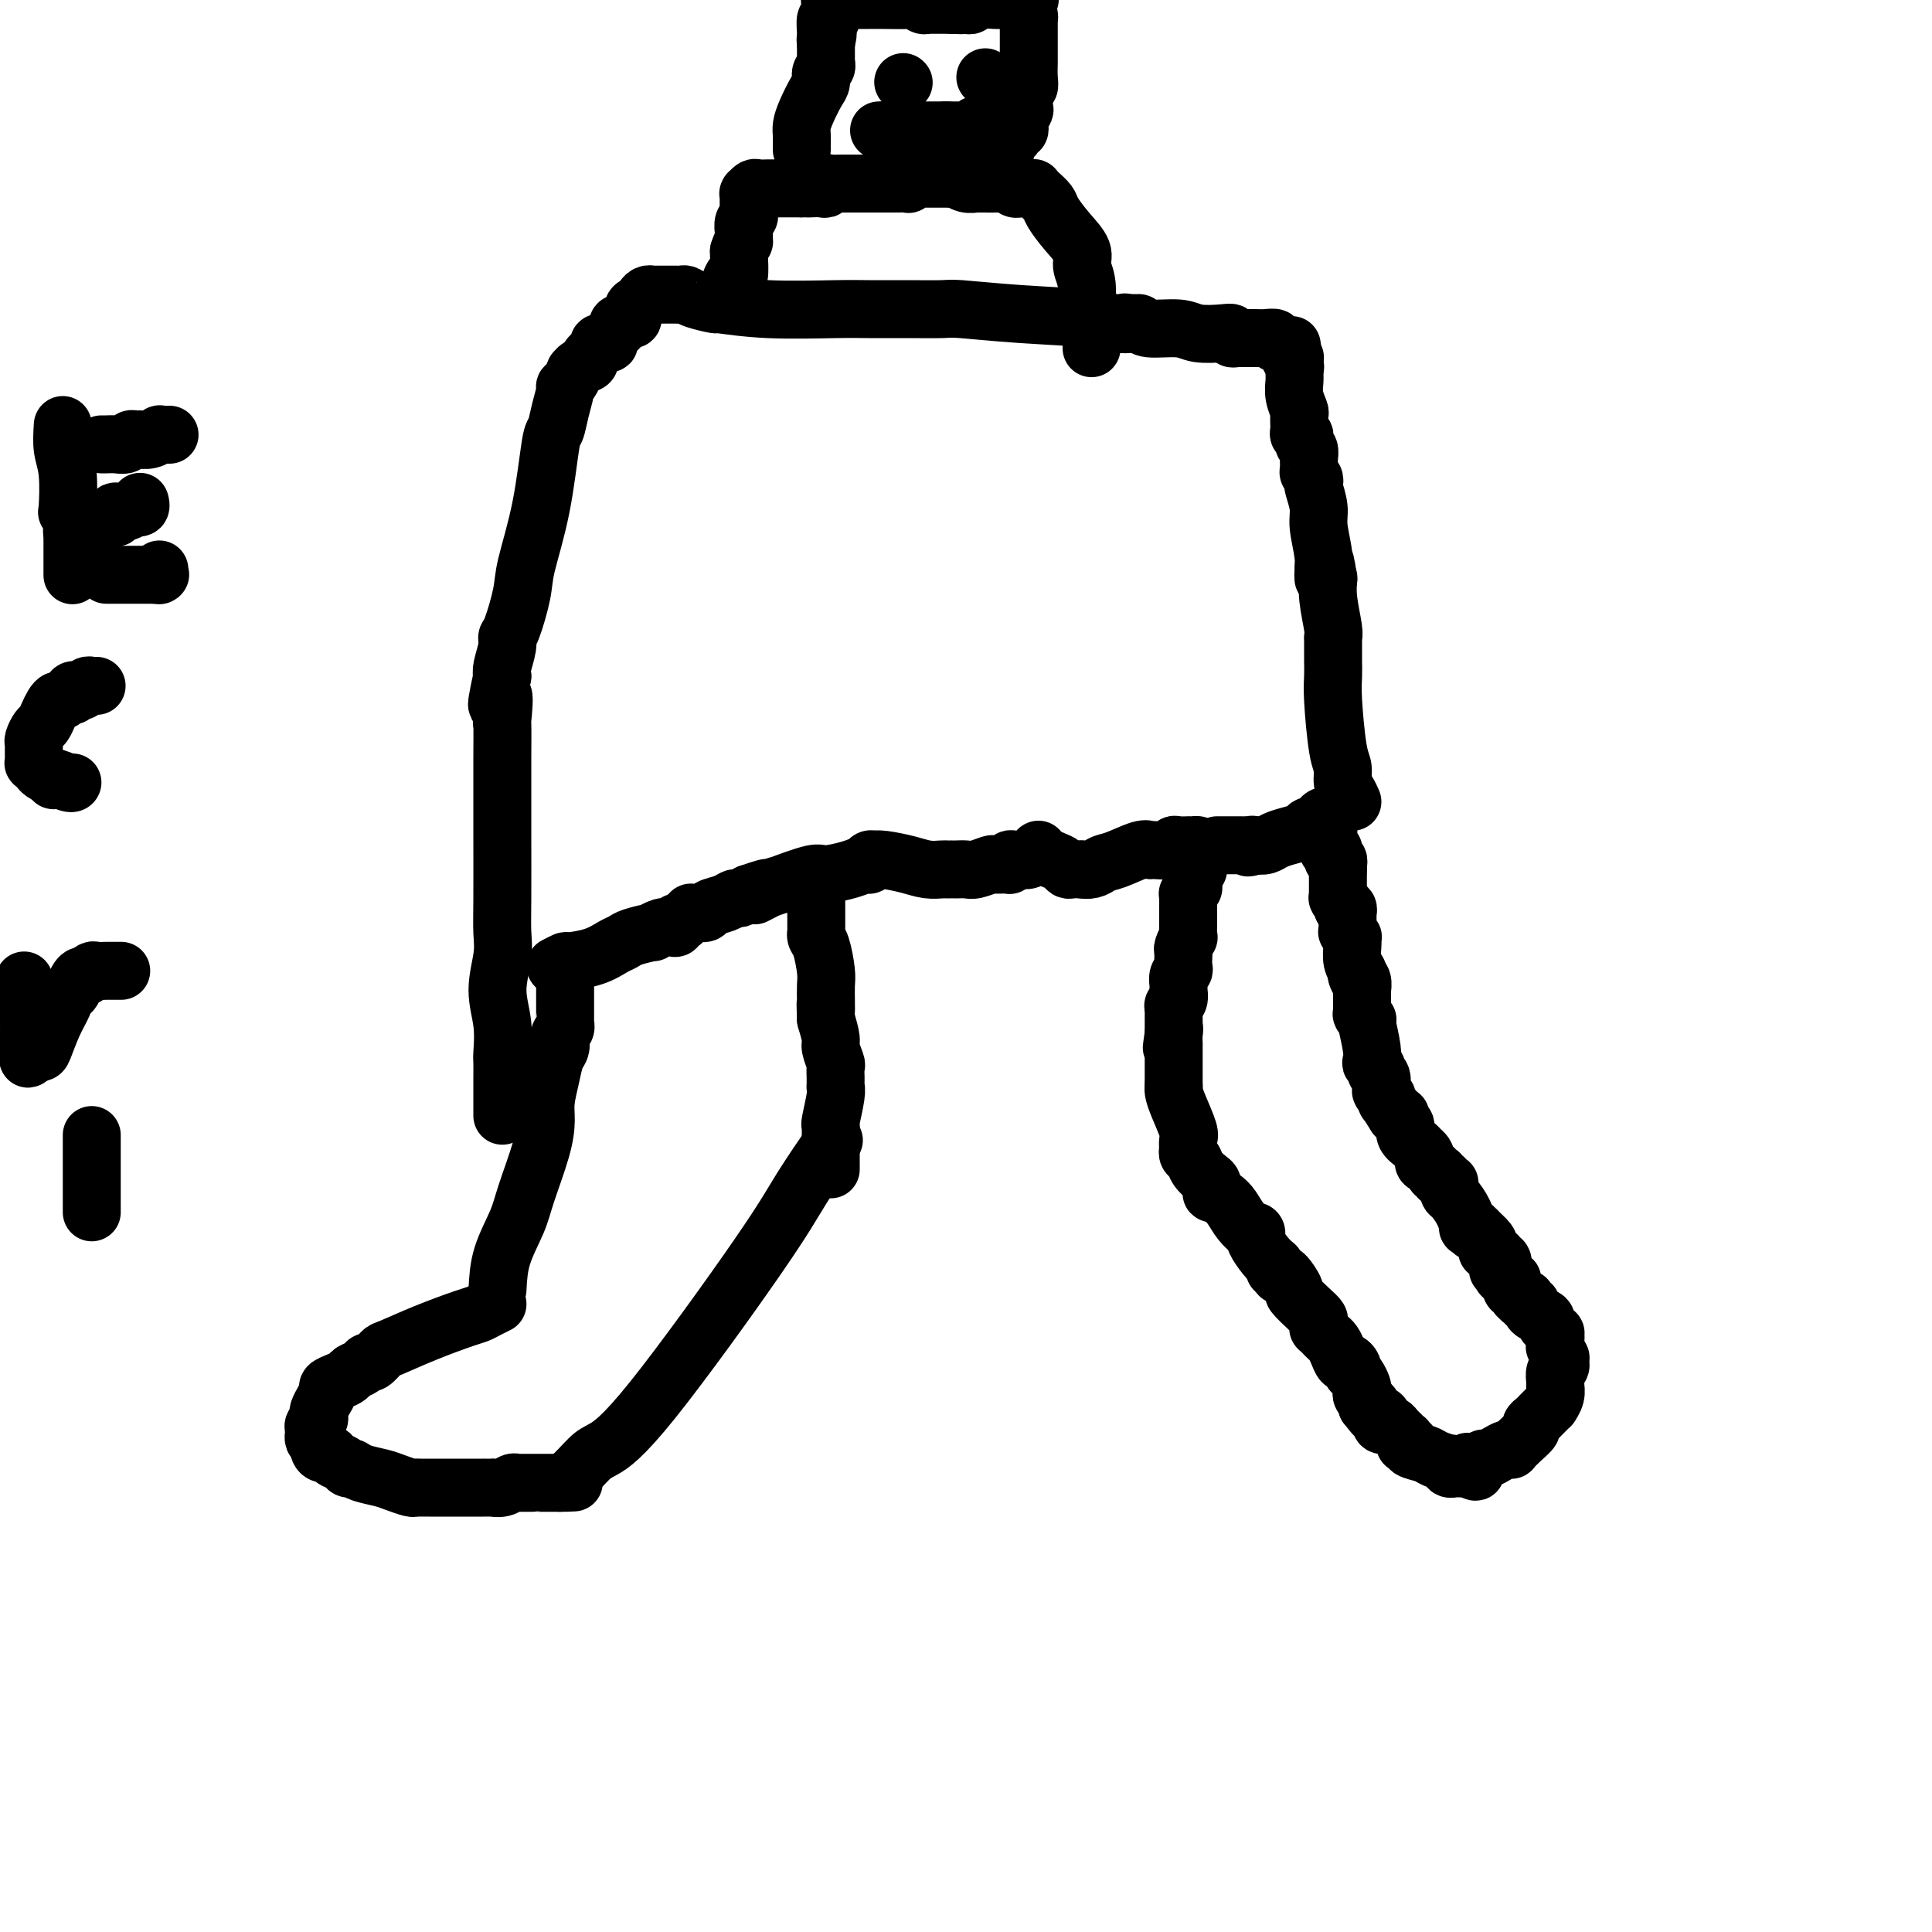<svg viewBox='0 0 400 400' version='1.1' xmlns='http://www.w3.org/2000/svg' xmlns:xlink='http://www.w3.org/1999/xlink'><g fill='none' stroke='#000000' stroke-width='12' stroke-linecap='round' stroke-linejoin='round'><path d='M103,270c-0.659,0.322 -1.318,0.643 -2,1c-0.682,0.357 -1.386,0.749 -2,1c-0.614,0.251 -1.138,0.362 -3,1c-1.862,0.638 -5.063,1.802 -8,3c-2.937,1.198 -5.612,2.429 -7,3c-1.388,0.571 -1.489,0.482 -2,1c-0.511,0.518 -1.432,1.644 -2,2c-0.568,0.356 -0.785,-0.059 -1,0c-0.215,0.059 -0.430,0.593 -1,1c-0.570,0.407 -1.497,0.686 -2,1c-0.503,0.314 -0.582,0.664 -1,1c-0.418,0.336 -1.173,0.657 -2,1c-0.827,0.343 -1.724,0.708 -2,1c-0.276,0.292 0.071,0.512 0,1c-0.071,0.488 -0.559,1.244 -1,2c-0.441,0.756 -0.836,1.512 -1,2c-0.164,0.488 -0.096,0.709 0,1c0.096,0.291 0.222,0.652 0,1c-0.222,0.348 -0.792,0.685 -1,1c-0.208,0.315 -0.053,0.609 0,1c0.053,0.391 0.004,0.878 0,1c-0.004,0.122 0.037,-0.121 0,0c-0.037,0.121 -0.154,0.606 0,1c0.154,0.394 0.577,0.697 1,1'/><path d='M66,299c-0.197,2.415 1.310,1.954 2,2c0.690,0.046 0.563,0.601 1,1c0.437,0.399 1.436,0.642 2,1c0.564,0.358 0.691,0.831 1,1c0.309,0.169 0.799,0.034 1,0c0.201,-0.034 0.111,0.032 0,0c-0.111,-0.032 -0.244,-0.162 0,0c0.244,0.162 0.863,0.618 2,1c1.137,0.382 2.791,0.691 4,1c1.209,0.309 1.973,0.619 3,1c1.027,0.381 2.316,0.834 3,1c0.684,0.166 0.763,0.044 1,0c0.237,-0.044 0.634,-0.012 1,0c0.366,0.012 0.702,0.003 1,0c0.298,-0.003 0.557,-0.001 1,0c0.443,0.001 1.069,0.000 2,0c0.931,-0.000 2.167,-0.000 4,0c1.833,0.000 4.262,0.001 5,0c0.738,-0.001 -0.216,-0.004 0,0c0.216,0.004 1.602,0.015 2,0c0.398,-0.015 -0.193,-0.057 0,0c0.193,0.057 1.170,0.211 2,0c0.830,-0.211 1.514,-0.789 2,-1c0.486,-0.211 0.773,-0.057 1,0c0.227,0.057 0.393,0.015 1,0c0.607,-0.015 1.653,-0.004 2,0c0.347,0.004 -0.007,0.001 0,0c0.007,-0.001 0.373,-0.000 1,0c0.627,0.000 1.515,0.000 2,0c0.485,-0.000 0.567,-0.000 1,0c0.433,0.000 1.216,0.000 2,0'/><path d='M116,307c5.019,-0.154 2.066,-0.038 1,0c-1.066,0.038 -0.246,-0.003 1,-1c1.246,-0.997 2.917,-2.950 4,-4c1.083,-1.050 1.577,-1.197 3,-2c1.423,-0.803 3.776,-2.262 10,-10c6.224,-7.738 16.318,-21.754 22,-30c5.682,-8.246 6.953,-10.720 9,-14c2.047,-3.280 4.871,-7.366 6,-9c1.129,-1.634 0.565,-0.817 0,0'/><path d='M172,242c0.000,0.088 0.000,0.175 0,0c-0.000,-0.175 -0.000,-0.614 0,-1c0.000,-0.386 0.000,-0.720 0,-1c-0.000,-0.280 -0.000,-0.505 0,-1c0.000,-0.495 0.000,-1.261 0,-2c-0.000,-0.739 -0.001,-1.451 0,-2c0.001,-0.549 0.004,-0.934 0,-1c-0.004,-0.066 -0.015,0.189 0,0c0.015,-0.189 0.057,-0.820 0,-1c-0.057,-0.180 -0.211,0.091 0,-1c0.211,-1.091 0.789,-3.545 1,-5c0.211,-1.455 0.057,-1.911 0,-2c-0.057,-0.089 -0.015,0.188 0,0c0.015,-0.188 0.004,-0.842 0,-1c-0.004,-0.158 0.000,0.181 0,0c-0.000,-0.181 -0.004,-0.882 0,-1c0.004,-0.118 0.016,0.346 0,0c-0.016,-0.346 -0.060,-1.501 0,-2c0.060,-0.499 0.222,-0.340 0,-1c-0.222,-0.660 -0.829,-2.139 -1,-3c-0.171,-0.861 0.094,-1.103 0,-2c-0.094,-0.897 -0.547,-2.448 -1,-4'/><path d='M171,211c-0.154,-5.193 -0.041,-2.677 0,-2c0.041,0.677 0.008,-0.487 0,-1c-0.008,-0.513 0.008,-0.375 0,-1c-0.008,-0.625 -0.041,-2.014 0,-3c0.041,-0.986 0.154,-1.570 0,-3c-0.154,-1.430 -0.577,-3.708 -1,-5c-0.423,-1.292 -0.845,-1.599 -1,-2c-0.155,-0.401 -0.041,-0.898 0,-1c0.041,-0.102 0.011,0.190 0,0c-0.011,-0.190 -0.003,-0.863 0,-1c0.003,-0.137 0.001,0.262 0,0c-0.001,-0.262 -0.000,-1.184 0,-2c0.000,-0.816 0.000,-1.525 0,-2c-0.000,-0.475 -0.000,-0.716 0,-1c0.000,-0.284 0.000,-0.612 0,-1c-0.000,-0.388 -0.000,-0.835 0,-1c0.000,-0.165 0.000,-0.048 0,0c-0.000,0.048 -0.000,0.028 0,0c0.000,-0.028 0.000,-0.063 0,0c-0.000,0.063 -0.000,0.224 0,0c0.000,-0.224 0.000,-0.834 0,-1c-0.000,-0.166 -0.000,0.113 0,0c0.000,-0.113 0.000,-0.619 0,-1c-0.000,-0.381 -0.000,-0.638 0,-1c0.000,-0.362 0.000,-0.828 0,-1c-0.000,-0.172 -0.000,-0.049 0,0c0.000,0.049 0.000,0.025 0,0'/><path d='M103,267c0.122,-2.286 0.243,-4.572 1,-7c0.757,-2.428 2.149,-4.998 3,-7c0.851,-2.002 1.159,-3.438 2,-6c0.841,-2.562 2.214,-6.251 3,-9c0.786,-2.749 0.985,-4.556 1,-6c0.015,-1.444 -0.153,-2.523 0,-4c0.153,-1.477 0.629,-3.351 1,-5c0.371,-1.649 0.639,-3.071 1,-4c0.361,-0.929 0.815,-1.363 1,-2c0.185,-0.637 0.102,-1.477 0,-2c-0.102,-0.523 -0.224,-0.731 0,-1c0.224,-0.269 0.792,-0.601 1,-1c0.208,-0.399 0.056,-0.866 0,-1c-0.056,-0.134 -0.015,0.066 0,0c0.015,-0.066 0.004,-0.399 0,-1c-0.004,-0.601 -0.001,-1.472 0,-2c0.001,-0.528 0.000,-0.715 0,-1c-0.000,-0.285 -0.000,-0.667 0,-1c0.000,-0.333 0.000,-0.615 0,-1c-0.000,-0.385 -0.000,-0.873 0,-1c0.000,-0.127 0.000,0.107 0,0c-0.000,-0.107 -0.000,-0.553 0,-1'/><path d='M115,200c0.855,-0.438 1.710,-0.877 2,-1c0.290,-0.123 0.014,0.069 1,0c0.986,-0.069 3.232,-0.401 5,-1c1.768,-0.599 3.057,-1.466 4,-2c0.943,-0.534 1.541,-0.735 2,-1c0.459,-0.265 0.781,-0.593 2,-1c1.219,-0.407 3.336,-0.893 4,-1c0.664,-0.107 -0.124,0.163 0,0c0.124,-0.163 1.161,-0.761 2,-1c0.839,-0.239 1.481,-0.119 2,0c0.519,0.119 0.913,0.238 1,0c0.087,-0.238 -0.135,-0.834 0,-1c0.135,-0.166 0.626,0.099 1,0c0.374,-0.099 0.629,-0.562 1,-1c0.371,-0.438 0.857,-0.853 1,-1c0.143,-0.147 -0.057,-0.028 0,0c0.057,0.028 0.372,-0.035 1,0c0.628,0.035 1.568,0.168 2,0c0.432,-0.168 0.356,-0.636 1,-1c0.644,-0.364 2.008,-0.623 3,-1c0.992,-0.377 1.613,-0.871 2,-1c0.387,-0.129 0.539,0.106 1,0c0.461,-0.106 1.230,-0.553 2,-1'/><path d='M155,185c6.659,-2.332 3.306,-0.661 2,0c-1.306,0.661 -0.564,0.313 0,0c0.564,-0.313 0.949,-0.591 2,-1c1.051,-0.409 2.767,-0.949 3,-1c0.233,-0.051 -1.017,0.389 0,0c1.017,-0.389 4.301,-1.606 6,-2c1.699,-0.394 1.813,0.034 3,0c1.187,-0.034 3.446,-0.531 5,-1c1.554,-0.469 2.401,-0.910 3,-1c0.599,-0.090 0.948,0.171 1,0c0.052,-0.171 -0.195,-0.775 0,-1c0.195,-0.225 0.831,-0.071 1,0c0.169,0.071 -0.130,0.057 0,0c0.130,-0.057 0.689,-0.159 2,0c1.311,0.159 3.374,0.578 5,1c1.626,0.422 2.813,0.845 4,1c1.187,0.155 2.373,0.042 3,0c0.627,-0.042 0.696,-0.011 1,0c0.304,0.011 0.843,0.004 1,0c0.157,-0.004 -0.066,-0.005 0,0c0.066,0.005 0.422,0.015 1,0c0.578,-0.015 1.377,-0.057 2,0c0.623,0.057 1.071,0.211 2,0c0.929,-0.211 2.340,-0.789 3,-1c0.660,-0.211 0.569,-0.056 1,0c0.431,0.056 1.383,0.011 2,0c0.617,-0.011 0.900,0.011 1,0c0.100,-0.011 0.016,-0.054 0,0c-0.016,0.054 0.034,0.207 0,0c-0.034,-0.207 -0.153,-0.773 0,-1c0.153,-0.227 0.576,-0.113 1,0'/><path d='M210,178c4.431,0.004 2.009,0.015 1,0c-1.009,-0.015 -0.606,-0.057 0,0c0.606,0.057 1.416,0.211 2,0c0.584,-0.211 0.941,-0.788 1,-1c0.059,-0.212 -0.180,-0.061 0,0c0.180,0.061 0.781,0.031 1,0c0.219,-0.031 0.058,-0.062 0,0c-0.058,0.062 -0.013,0.216 0,0c0.013,-0.216 -0.005,-0.801 0,-1c0.005,-0.199 0.032,-0.012 0,0c-0.032,0.012 -0.125,-0.151 0,0c0.125,0.151 0.466,0.615 1,1c0.534,0.385 1.259,0.692 2,1c0.741,0.308 1.498,0.619 2,1c0.502,0.381 0.751,0.833 1,1c0.249,0.167 0.500,0.048 1,0c0.500,-0.048 1.250,-0.024 2,0'/><path d='M224,180c2.189,0.420 3.162,-0.529 4,-1c0.838,-0.471 1.541,-0.465 3,-1c1.459,-0.535 3.672,-1.611 5,-2c1.328,-0.389 1.769,-0.090 2,0c0.231,0.090 0.251,-0.028 1,0c0.749,0.028 2.225,0.204 3,0c0.775,-0.204 0.849,-0.787 1,-1c0.151,-0.213 0.381,-0.057 1,0c0.619,0.057 1.629,0.015 2,0c0.371,-0.015 0.103,-0.004 0,0c-0.103,0.004 -0.042,0.001 0,0c0.042,-0.001 0.064,-0.000 0,0c-0.064,0.000 -0.214,0.000 0,0c0.214,-0.000 0.793,-0.001 1,0c0.207,0.001 0.041,0.002 0,0c-0.041,-0.002 0.041,-0.009 0,0c-0.041,0.009 -0.207,0.033 0,0c0.207,-0.033 0.786,-0.124 1,0c0.214,0.124 0.061,0.464 0,1c-0.061,0.536 -0.031,1.268 0,2'/><path d='M248,178c0.293,0.930 0.026,1.755 0,2c-0.026,0.245 0.190,-0.089 0,0c-0.190,0.089 -0.787,0.602 -1,1c-0.213,0.398 -0.043,0.680 0,1c0.043,0.320 -0.041,0.676 0,1c0.041,0.324 0.207,0.615 0,1c-0.207,0.385 -0.788,0.862 -1,1c-0.212,0.138 -0.057,-0.064 0,0c0.057,0.064 0.015,0.393 0,1c-0.015,0.607 -0.003,1.492 0,2c0.003,0.508 -0.003,0.640 0,1c0.003,0.360 0.015,0.947 0,2c-0.015,1.053 -0.056,2.571 0,3c0.056,0.429 0.211,-0.232 0,0c-0.211,0.232 -0.788,1.358 -1,2c-0.212,0.642 -0.061,0.801 0,1c0.061,0.199 0.030,0.439 0,1c-0.030,0.561 -0.061,1.445 0,2c0.061,0.555 0.214,0.782 0,1c-0.214,0.218 -0.793,0.425 -1,1c-0.207,0.575 -0.041,1.516 0,2c0.041,0.484 -0.041,0.511 0,1c0.041,0.489 0.207,1.440 0,2c-0.207,0.560 -0.788,0.727 -1,1c-0.212,0.273 -0.057,0.650 0,1c0.057,0.350 0.015,0.672 0,1c-0.015,0.328 -0.004,0.663 0,1c0.004,0.337 0.001,0.678 0,1c-0.001,0.322 -0.000,0.625 0,1c0.000,0.375 0.000,0.821 0,1c-0.000,0.179 -0.000,0.089 0,0'/><path d='M243,214c-0.774,5.601 -0.207,1.605 0,0c0.207,-1.605 0.056,-0.819 0,0c-0.056,0.819 -0.015,1.670 0,2c0.015,0.330 0.004,0.140 0,0c-0.004,-0.140 -0.001,-0.230 0,0c0.001,0.230 0.000,0.778 0,1c-0.000,0.222 -0.000,0.116 0,0c0.000,-0.116 0.000,-0.242 0,0c-0.000,0.242 -0.000,0.854 0,1c0.000,0.146 0.000,-0.172 0,0c-0.000,0.172 -0.000,0.835 0,1c0.000,0.165 0.000,-0.167 0,0c-0.000,0.167 -0.000,0.832 0,1c0.000,0.168 0.000,-0.161 0,0c-0.000,0.161 -0.000,0.813 0,1c0.000,0.187 0.000,-0.091 0,0c-0.000,0.091 -0.000,0.550 0,1c0.000,0.450 0.000,0.891 0,1c-0.000,0.109 -0.000,-0.114 0,0c0.000,0.114 0.000,0.567 0,1c-0.000,0.433 -0.000,0.847 0,1c0.000,0.153 0.000,0.044 0,0c-0.000,-0.044 -0.000,-0.022 0,0'/><path d='M243,225c0.001,1.699 0.002,0.448 0,0c-0.002,-0.448 -0.007,-0.092 0,0c0.007,0.092 0.026,-0.079 0,0c-0.026,0.079 -0.098,0.407 0,1c0.098,0.593 0.366,1.452 1,3c0.634,1.548 1.634,3.787 2,5c0.366,1.213 0.097,1.400 0,2c-0.097,0.600 -0.023,1.613 0,2c0.023,0.387 -0.006,0.148 0,0c0.006,-0.148 0.047,-0.205 0,0c-0.047,0.205 -0.180,0.670 0,1c0.180,0.330 0.675,0.523 1,1c0.325,0.477 0.479,1.237 1,2c0.521,0.763 1.408,1.529 2,2c0.592,0.471 0.889,0.647 1,1c0.111,0.353 0.036,0.882 0,1c-0.036,0.118 -0.032,-0.173 0,0c0.032,0.173 0.091,0.812 0,1c-0.091,0.188 -0.332,-0.075 0,0c0.332,0.075 1.237,0.490 2,1c0.763,0.510 1.385,1.116 2,2c0.615,0.884 1.222,2.044 2,3c0.778,0.956 1.725,1.706 2,2c0.275,0.294 -0.122,0.131 0,0c0.122,-0.131 0.763,-0.230 1,0c0.237,0.230 0.069,0.789 0,1c-0.069,0.211 -0.041,0.073 0,0c0.041,-0.073 0.093,-0.081 0,0c-0.093,0.081 -0.333,0.253 0,1c0.333,0.747 1.238,2.071 2,3c0.762,0.929 1.381,1.465 2,2'/><path d='M264,262c2.415,3.259 0.453,1.406 0,1c-0.453,-0.406 0.605,0.634 1,1c0.395,0.366 0.128,0.057 0,0c-0.128,-0.057 -0.116,0.138 0,0c0.116,-0.138 0.336,-0.608 1,0c0.664,0.608 1.771,2.295 2,3c0.229,0.705 -0.422,0.427 0,1c0.422,0.573 1.916,1.995 3,3c1.084,1.005 1.758,1.593 2,2c0.242,0.407 0.054,0.634 0,1c-0.054,0.366 0.027,0.871 0,1c-0.027,0.129 -0.162,-0.118 0,0c0.162,0.118 0.621,0.600 1,1c0.379,0.400 0.679,0.719 1,1c0.321,0.281 0.664,0.523 1,1c0.336,0.477 0.665,1.190 1,2c0.335,0.810 0.678,1.719 1,2c0.322,0.281 0.625,-0.066 1,0c0.375,0.066 0.822,0.546 1,1c0.178,0.454 0.086,0.881 0,1c-0.086,0.119 -0.168,-0.070 0,0c0.168,0.070 0.585,0.401 1,1c0.415,0.599 0.829,1.467 1,2c0.171,0.533 0.098,0.730 0,1c-0.098,0.270 -0.222,0.612 0,1c0.222,0.388 0.792,0.822 1,1c0.208,0.178 0.056,0.100 0,0c-0.056,-0.100 -0.015,-0.223 0,0c0.015,0.223 0.004,0.791 0,1c-0.004,0.209 -0.001,0.060 0,0c0.001,-0.060 0.001,-0.030 0,0'/><path d='M283,291c3.198,4.439 1.693,1.035 1,0c-0.693,-1.035 -0.574,0.297 0,1c0.574,0.703 1.604,0.777 2,1c0.396,0.223 0.159,0.596 0,1c-0.159,0.404 -0.238,0.840 0,1c0.238,0.160 0.795,0.043 1,0c0.205,-0.043 0.058,-0.012 0,0c-0.058,0.012 -0.027,0.006 0,0c0.027,-0.006 0.048,-0.013 0,0c-0.048,0.013 -0.167,0.046 0,0c0.167,-0.046 0.619,-0.171 1,0c0.381,0.171 0.691,0.638 1,1c0.309,0.362 0.619,0.619 1,1c0.381,0.381 0.834,0.887 1,1c0.166,0.113 0.045,-0.166 0,0c-0.045,0.166 -0.013,0.777 0,1c0.013,0.223 0.008,0.059 0,0c-0.008,-0.059 -0.019,-0.013 0,0c0.019,0.013 0.068,-0.008 0,0c-0.068,0.008 -0.252,0.043 0,0c0.252,-0.043 0.940,-0.165 1,0c0.060,0.165 -0.509,0.618 0,1c0.509,0.382 2.097,0.695 3,1c0.903,0.305 1.122,0.604 2,1c0.878,0.396 2.417,0.891 3,1c0.583,0.109 0.211,-0.167 0,0c-0.211,0.167 -0.261,0.777 0,1c0.261,0.223 0.833,0.060 1,0c0.167,-0.060 -0.070,-0.016 0,0c0.070,0.016 0.449,0.005 1,0c0.551,-0.005 1.276,-0.002 2,0'/><path d='M304,304c3.185,1.783 0.646,-0.258 0,-1c-0.646,-0.742 0.600,-0.184 1,0c0.400,0.184 -0.045,-0.006 0,0c0.045,0.006 0.579,0.208 1,0c0.421,-0.208 0.730,-0.827 1,-1c0.270,-0.173 0.502,0.099 1,0c0.498,-0.099 1.263,-0.568 2,-1c0.737,-0.432 1.445,-0.826 2,-1c0.555,-0.174 0.957,-0.126 1,0c0.043,0.126 -0.273,0.332 0,0c0.273,-0.332 1.134,-1.202 2,-2c0.866,-0.798 1.737,-1.523 2,-2c0.263,-0.477 -0.083,-0.706 0,-1c0.083,-0.294 0.596,-0.652 1,-1c0.404,-0.348 0.701,-0.687 1,-1c0.299,-0.313 0.602,-0.599 1,-1c0.398,-0.401 0.891,-0.916 1,-1c0.109,-0.084 -0.167,0.263 0,0c0.167,-0.263 0.776,-1.135 1,-2c0.224,-0.865 0.064,-1.723 0,-2c-0.064,-0.277 -0.031,0.027 0,0c0.031,-0.027 0.061,-0.384 0,-1c-0.061,-0.616 -0.213,-1.490 0,-2c0.213,-0.510 0.790,-0.656 1,-1c0.210,-0.344 0.052,-0.884 0,-1c-0.052,-0.116 0.000,0.194 0,0c-0.000,-0.194 -0.052,-0.892 0,-1c0.052,-0.108 0.210,0.373 0,0c-0.210,-0.373 -0.787,-1.600 -1,-2c-0.213,-0.400 -0.061,0.029 0,0c0.061,-0.029 0.030,-0.514 0,-1'/><path d='M322,278c0.154,-2.255 0.039,-1.392 0,-1c-0.039,0.392 -0.000,0.312 0,0c0.000,-0.312 -0.037,-0.857 0,-1c0.037,-0.143 0.147,0.116 0,0c-0.147,-0.116 -0.551,-0.608 -1,-1c-0.449,-0.392 -0.942,-0.683 -1,-1c-0.058,-0.317 0.321,-0.658 0,-1c-0.321,-0.342 -1.340,-0.684 -2,-1c-0.660,-0.316 -0.962,-0.607 -1,-1c-0.038,-0.393 0.187,-0.890 0,-1c-0.187,-0.110 -0.786,0.166 -1,0c-0.214,-0.166 -0.042,-0.776 0,-1c0.042,-0.224 -0.045,-0.063 0,0c0.045,0.063 0.223,0.027 0,0c-0.223,-0.027 -0.848,-0.045 -1,0c-0.152,0.045 0.170,0.152 0,0c-0.170,-0.152 -0.830,-0.563 -1,-1c-0.170,-0.437 0.151,-0.902 0,-1c-0.151,-0.098 -0.772,0.170 -1,0c-0.228,-0.170 -0.061,-0.776 0,-1c0.061,-0.224 0.016,-0.064 0,0c-0.016,0.064 -0.003,0.031 0,0c0.003,-0.031 -0.003,-0.061 0,0c0.003,0.061 0.015,0.214 0,0c-0.015,-0.214 -0.057,-0.793 0,-1c0.057,-0.207 0.212,-0.041 0,0c-0.212,0.041 -0.792,-0.041 -1,0c-0.208,0.041 -0.046,0.207 0,0c0.046,-0.207 -0.026,-0.786 0,-1c0.026,-0.214 0.150,-0.061 0,0c-0.150,0.061 -0.575,0.031 -1,0'/><path d='M311,264c-1.702,-2.165 -0.456,-0.579 0,0c0.456,0.579 0.122,0.151 0,0c-0.122,-0.151 -0.033,-0.026 0,0c0.033,0.026 0.009,-0.046 0,0c-0.009,0.046 -0.002,0.209 0,0c0.002,-0.209 0.001,-0.792 0,-1c-0.001,-0.208 -0.000,-0.042 0,0c0.000,0.042 0.000,-0.042 0,0c-0.000,0.042 -0.000,0.208 0,0c0.000,-0.208 0.000,-0.792 0,-1c-0.000,-0.208 -0.000,-0.042 0,0c0.000,0.042 0.001,-0.040 0,0c-0.001,0.040 -0.004,0.203 0,0c0.004,-0.203 0.016,-0.772 0,-1c-0.016,-0.228 -0.061,-0.113 0,0c0.061,0.113 0.227,0.226 0,0c-0.227,-0.226 -0.846,-0.792 -1,-1c-0.154,-0.208 0.156,-0.060 0,0c-0.156,0.060 -0.778,0.030 -1,0c-0.222,-0.030 -0.046,-0.061 0,0c0.046,0.061 -0.040,0.213 0,0c0.040,-0.213 0.206,-0.793 0,-1c-0.206,-0.207 -0.785,-0.043 -1,0c-0.215,0.043 -0.065,-0.034 0,0c0.065,0.034 0.046,0.181 0,0c-0.046,-0.181 -0.120,-0.689 0,-1c0.120,-0.311 0.434,-0.423 0,-1c-0.434,-0.577 -1.617,-1.617 -2,-2c-0.383,-0.383 0.033,-0.109 0,0c-0.033,0.109 -0.517,0.055 -1,0'/><path d='M305,255c-0.865,-1.609 -0.028,-1.131 0,-1c0.028,0.131 -0.753,-0.083 -1,0c-0.247,0.083 0.039,0.464 0,0c-0.039,-0.464 -0.403,-1.774 -1,-3c-0.597,-1.226 -1.427,-2.367 -2,-3c-0.573,-0.633 -0.889,-0.757 -1,-1c-0.111,-0.243 -0.015,-0.605 0,-1c0.015,-0.395 -0.049,-0.824 0,-1c0.049,-0.176 0.210,-0.100 0,0c-0.210,0.100 -0.792,0.224 -1,0c-0.208,-0.224 -0.042,-0.796 0,-1c0.042,-0.204 -0.042,-0.041 0,0c0.042,0.041 0.208,-0.042 0,0c-0.208,0.042 -0.792,0.208 -1,0c-0.208,-0.208 -0.040,-0.791 0,-1c0.040,-0.209 -0.049,-0.045 0,0c0.049,0.045 0.237,-0.029 0,0c-0.237,0.029 -0.900,0.163 -1,0c-0.100,-0.163 0.362,-0.622 0,-1c-0.362,-0.378 -1.547,-0.676 -2,-1c-0.453,-0.324 -0.173,-0.675 0,-1c0.173,-0.325 0.241,-0.625 0,-1c-0.241,-0.375 -0.790,-0.824 -1,-1c-0.210,-0.176 -0.080,-0.078 0,0c0.080,0.078 0.108,0.137 0,0c-0.108,-0.137 -0.354,-0.471 -1,-1c-0.646,-0.529 -1.692,-1.252 -2,-2c-0.308,-0.748 0.124,-1.520 0,-2c-0.124,-0.480 -0.803,-0.668 -1,-1c-0.197,-0.332 0.086,-0.809 0,-1c-0.086,-0.191 -0.543,-0.095 -1,0'/><path d='M289,231c-2.718,-4.177 -1.512,-2.621 -1,-2c0.512,0.621 0.330,0.306 0,0c-0.330,-0.306 -0.806,-0.604 -1,-1c-0.194,-0.396 -0.104,-0.890 0,-1c0.104,-0.110 0.224,0.162 0,0c-0.224,-0.162 -0.792,-0.760 -1,-1c-0.208,-0.240 -0.055,-0.123 0,0c0.055,0.123 0.011,0.253 0,0c-0.011,-0.253 0.011,-0.890 0,-1c-0.011,-0.110 -0.054,0.308 0,0c0.054,-0.308 0.207,-1.341 0,-2c-0.207,-0.659 -0.774,-0.945 -1,-1c-0.226,-0.055 -0.112,0.122 0,0c0.112,-0.122 0.223,-0.544 0,-1c-0.223,-0.456 -0.778,-0.945 -1,-1c-0.222,-0.055 -0.111,0.326 0,0c0.111,-0.326 0.222,-1.359 0,-3c-0.222,-1.641 -0.777,-3.890 -1,-5c-0.223,-1.110 -0.112,-1.083 0,-1c0.112,0.083 0.226,0.220 0,0c-0.226,-0.220 -0.793,-0.797 -1,-1c-0.207,-0.203 -0.055,-0.033 0,0c0.055,0.033 0.015,-0.070 0,0c-0.015,0.070 -0.003,0.314 0,0c0.003,-0.314 -0.003,-1.184 0,-2c0.003,-0.816 0.015,-1.578 0,-2c-0.015,-0.422 -0.056,-0.505 0,-1c0.056,-0.495 0.211,-1.401 0,-2c-0.211,-0.599 -0.788,-0.892 -1,-1c-0.212,-0.108 -0.061,-0.031 0,0c0.061,0.031 0.030,0.015 0,0'/><path d='M281,202c-1.238,-4.486 -0.332,-1.201 0,0c0.332,1.201 0.089,0.318 0,0c-0.089,-0.318 -0.024,-0.071 0,0c0.024,0.071 0.007,-0.032 0,0c-0.007,0.032 -0.006,0.200 0,0c0.006,-0.200 0.016,-0.768 0,-1c-0.016,-0.232 -0.057,-0.128 0,0c0.057,0.128 0.211,0.279 0,0c-0.211,-0.279 -0.788,-0.988 -1,-2c-0.212,-1.012 -0.061,-2.328 0,-3c0.061,-0.672 0.030,-0.702 0,-1c-0.030,-0.298 -0.061,-0.865 0,-1c0.061,-0.135 0.212,0.161 0,0c-0.212,-0.161 -0.789,-0.778 -1,-1c-0.211,-0.222 -0.057,-0.048 0,0c0.057,0.048 0.015,-0.028 0,0c-0.015,0.028 -0.004,0.161 0,0c0.004,-0.161 0.001,-0.618 0,-1c-0.001,-0.382 -0.000,-0.691 0,-1c0.000,-0.309 0.000,-0.619 0,-1c-0.000,-0.381 -0.000,-0.834 0,-1c0.000,-0.166 -0.000,-0.044 0,0c0.000,0.044 0.000,0.012 0,0c-0.000,-0.012 -0.000,-0.002 0,0c0.000,0.002 0.001,-0.003 0,0c-0.001,0.003 -0.004,0.015 0,0c0.004,-0.015 0.015,-0.056 0,0c-0.015,0.056 -0.056,0.211 0,0c0.056,-0.211 0.207,-0.788 0,-1c-0.207,-0.212 -0.774,-0.061 -1,0c-0.226,0.061 -0.113,0.030 0,0'/><path d='M278,188c-0.460,-2.101 -0.109,-0.353 0,0c0.109,0.353 -0.023,-0.689 0,-1c0.023,-0.311 0.202,0.109 0,0c-0.202,-0.109 -0.786,-0.747 -1,-1c-0.214,-0.253 -0.057,-0.120 0,0c0.057,0.120 0.015,0.228 0,0c-0.015,-0.228 -0.004,-0.793 0,-1c0.004,-0.207 0.001,-0.055 0,0c-0.001,0.055 -0.000,0.015 0,0c0.000,-0.015 0.000,-0.003 0,0c-0.000,0.003 -0.000,-0.003 0,0c0.000,0.003 0.000,0.015 0,0c-0.000,-0.015 -0.000,-0.057 0,0c0.000,0.057 0.000,0.212 0,0c-0.000,-0.212 -0.000,-0.792 0,-1c0.000,-0.208 0.000,-0.044 0,0c-0.000,0.044 -0.000,-0.030 0,0c0.000,0.030 0.000,0.166 0,0c-0.000,-0.166 -0.000,-0.633 0,-1c0.000,-0.367 0.000,-0.633 0,-1c-0.000,-0.367 -0.000,-0.834 0,-1c0.000,-0.166 0.000,-0.030 0,0c-0.000,0.030 -0.000,-0.044 0,0c0.000,0.044 0.000,0.208 0,0c-0.000,-0.208 -0.000,-0.788 0,-1c0.000,-0.212 0.000,-0.057 0,0c-0.000,0.057 -0.000,0.015 0,0c0.000,-0.015 0.000,-0.004 0,0c0.000,0.004 0.000,0.001 0,0c0.000,-0.001 0.000,-0.000 0,0c0.000,0.000 0.000,0.000 0,0'/><path d='M277,180c-0.155,-1.254 -0.041,-0.389 0,0c0.041,0.389 0.011,0.301 0,0c-0.011,-0.301 -0.002,-0.817 0,-1c0.002,-0.183 -0.003,-0.034 0,0c0.003,0.034 0.015,-0.046 0,0c-0.015,0.046 -0.057,0.219 0,0c0.057,-0.219 0.212,-0.829 0,-1c-0.212,-0.171 -0.793,0.098 -1,0c-0.207,-0.098 -0.041,-0.562 0,-1c0.041,-0.438 -0.041,-0.848 0,-1c0.041,-0.152 0.207,-0.044 0,0c-0.207,0.044 -0.788,0.026 -1,0c-0.212,-0.026 -0.057,-0.060 0,0c0.057,0.060 0.015,0.213 0,0c-0.015,-0.213 -0.004,-0.793 0,-1c0.004,-0.207 0.001,-0.041 0,0c-0.001,0.041 -0.000,-0.042 0,0c0.000,0.042 0.000,0.208 0,0c-0.000,-0.208 -0.000,-0.792 0,-1c0.000,-0.208 0.000,-0.042 0,0c-0.000,0.042 -0.000,-0.041 0,0c0.000,0.041 0.000,0.207 0,0c-0.000,-0.207 -0.000,-0.786 0,-1c0.000,-0.214 0.000,-0.061 0,0c-0.000,0.061 -0.000,0.030 0,0c0.000,-0.030 0.000,-0.061 0,0c-0.000,0.061 -0.000,0.212 0,0c0.000,-0.212 0.000,-0.789 0,-1c-0.000,-0.211 -0.000,-0.057 0,0c0.000,0.057 0.000,0.016 0,0c-0.000,-0.016 -0.000,-0.008 0,0'/><path d='M275,172c-0.309,-1.254 -0.083,-0.389 0,0c0.083,0.389 0.022,0.301 0,0c-0.022,-0.301 -0.006,-0.817 0,-1c0.006,-0.183 0.002,-0.035 0,0c-0.002,0.035 -0.000,-0.043 0,0c0.000,0.043 0.000,0.207 0,0c-0.000,-0.207 0.000,-0.787 0,-1c-0.000,-0.213 -0.000,-0.061 0,0c0.000,0.061 0.001,0.031 0,0c-0.001,-0.031 -0.003,-0.062 0,0c0.003,0.062 0.011,0.217 0,0c-0.011,-0.217 -0.041,-0.805 0,-1c0.041,-0.195 0.155,0.004 0,0c-0.155,-0.004 -0.577,-0.211 -1,0c-0.423,0.211 -0.846,0.841 -1,1c-0.154,0.159 -0.039,-0.153 0,0c0.039,0.153 0.003,0.772 0,1c-0.003,0.228 0.026,0.064 0,0c-0.026,-0.064 -0.107,-0.028 0,0c0.107,0.028 0.401,0.049 0,0c-0.401,-0.049 -1.497,-0.167 -2,0c-0.503,0.167 -0.414,0.619 -1,1c-0.586,0.381 -1.848,0.690 -3,1c-1.152,0.310 -2.195,0.622 -3,1c-0.805,0.378 -1.373,0.822 -2,1c-0.627,0.178 -1.314,0.089 -2,0'/><path d='M260,175c-2.564,0.928 -1.474,0.249 -1,0c0.474,-0.249 0.331,-0.067 0,0c-0.331,0.067 -0.849,0.018 -1,0c-0.151,-0.018 0.065,-0.005 0,0c-0.065,0.005 -0.413,0.001 -1,0c-0.587,-0.001 -1.415,-0.000 -2,0c-0.585,0.000 -0.927,0.000 -1,0c-0.073,-0.000 0.124,-0.000 0,0c-0.124,0.000 -0.569,0.000 -1,0c-0.431,-0.000 -0.847,-0.000 -1,0c-0.153,0.000 -0.041,0.000 0,0c0.041,-0.000 0.011,-0.000 0,0c-0.011,0.000 -0.003,0.000 0,0c0.003,-0.000 0.002,-0.000 0,0'/><path d='M280,166c-0.303,-0.697 -0.607,-1.393 -1,-2c-0.393,-0.607 -0.876,-1.124 -1,-2c-0.124,-0.876 0.110,-2.111 0,-3c-0.110,-0.889 -0.565,-1.431 -1,-4c-0.435,-2.569 -0.848,-7.164 -1,-10c-0.152,-2.836 -0.041,-3.912 0,-5c0.041,-1.088 0.011,-2.186 0,-3c-0.011,-0.814 -0.003,-1.342 0,-2c0.003,-0.658 0.001,-1.444 0,-2c-0.001,-0.556 -0.001,-0.880 0,-1c0.001,-0.120 0.001,-0.035 0,0c-0.001,0.035 -0.004,0.019 0,0c0.004,-0.019 0.015,-0.041 0,0c-0.015,0.041 -0.057,0.143 0,0c0.057,-0.143 0.211,-0.533 0,-2c-0.211,-1.467 -0.788,-4.010 -1,-6c-0.212,-1.990 -0.061,-3.426 0,-4c0.061,-0.574 0.030,-0.287 0,0'/><path d='M275,120c-1.001,-7.331 -1.004,-2.660 -1,-1c0.004,1.660 0.016,0.308 0,0c-0.016,-0.308 -0.061,0.429 0,0c0.061,-0.429 0.226,-2.023 0,-4c-0.226,-1.977 -0.844,-4.336 -1,-6c-0.156,-1.664 0.151,-2.631 0,-4c-0.151,-1.369 -0.758,-3.140 -1,-4c-0.242,-0.860 -0.118,-0.811 0,-1c0.118,-0.189 0.229,-0.618 0,-1c-0.229,-0.382 -0.797,-0.718 -1,-1c-0.203,-0.282 -0.040,-0.510 0,-1c0.040,-0.490 -0.042,-1.242 0,-2c0.042,-0.758 0.207,-1.523 0,-2c-0.207,-0.477 -0.787,-0.668 -1,-1c-0.213,-0.332 -0.061,-0.806 0,-1c0.061,-0.194 0.030,-0.107 0,0c-0.030,0.107 -0.061,0.235 0,0c0.061,-0.235 0.212,-0.834 0,-1c-0.212,-0.166 -0.789,0.101 -1,0c-0.211,-0.101 -0.057,-0.570 0,-1c0.057,-0.430 0.016,-0.821 0,-1c-0.016,-0.179 -0.008,-0.148 0,0c0.008,0.148 0.016,0.412 0,0c-0.016,-0.412 -0.057,-1.499 0,-2c0.057,-0.501 0.211,-0.415 0,-1c-0.211,-0.585 -0.789,-1.841 -1,-3c-0.211,-1.159 -0.057,-2.219 0,-3c0.057,-0.781 0.015,-1.281 0,-2c-0.015,-0.719 -0.004,-1.655 0,-2c0.004,-0.345 0.001,-0.099 0,0c-0.001,0.099 -0.001,0.049 0,0'/><path d='M268,75c-1.083,-6.957 -0.290,-1.850 0,0c0.290,1.850 0.079,0.443 0,0c-0.079,-0.443 -0.025,0.079 0,0c0.025,-0.079 0.021,-0.757 0,-1c-0.021,-0.243 -0.058,-0.051 0,0c0.058,0.051 0.212,-0.039 0,0c-0.212,0.039 -0.789,0.208 -1,0c-0.211,-0.208 -0.057,-0.791 0,-1c0.057,-0.209 0.015,-0.042 0,0c-0.015,0.042 -0.003,-0.042 0,0c0.003,0.042 -0.002,0.208 0,0c0.002,-0.208 0.010,-0.792 0,-1c-0.010,-0.208 -0.040,-0.042 0,0c0.040,0.042 0.150,-0.040 0,0c-0.150,0.040 -0.560,0.203 -1,0c-0.440,-0.203 -0.909,-0.772 -1,-1c-0.091,-0.228 0.195,-0.114 0,0c-0.195,0.114 -0.872,0.227 -1,0c-0.128,-0.227 0.292,-0.793 0,-1c-0.292,-0.207 -1.298,-0.054 -2,0c-0.702,0.054 -1.101,0.011 -2,0c-0.899,-0.011 -2.297,0.011 -3,0c-0.703,-0.011 -0.713,-0.054 -1,0c-0.287,0.054 -0.853,0.207 -1,0c-0.147,-0.207 0.126,-0.772 0,-1c-0.126,-0.228 -0.650,-0.117 -2,0c-1.350,0.117 -3.528,0.241 -5,0c-1.472,-0.241 -2.240,-0.848 -4,-1c-1.760,-0.152 -4.512,0.151 -6,0c-1.488,-0.151 -1.711,-0.758 -2,-1c-0.289,-0.242 -0.645,-0.121 -1,0'/><path d='M235,67c-3.941,-0.477 -1.294,-0.170 -1,0c0.294,0.170 -1.766,0.203 -3,0c-1.234,-0.203 -1.642,-0.643 -5,-1c-3.358,-0.357 -9.664,-0.631 -15,-1c-5.336,-0.369 -9.700,-0.831 -12,-1c-2.300,-0.169 -2.536,-0.044 -4,0c-1.464,0.044 -4.156,0.008 -7,0c-2.844,-0.008 -5.841,0.013 -8,0c-2.159,-0.013 -3.482,-0.059 -7,0c-3.518,0.059 -9.233,0.222 -14,0c-4.767,-0.222 -8.587,-0.830 -10,-1c-1.413,-0.170 -0.419,0.098 -1,0c-0.581,-0.098 -2.737,-0.562 -4,-1c-1.263,-0.438 -1.634,-0.849 -2,-1c-0.366,-0.151 -0.728,-0.040 -1,0c-0.272,0.040 -0.455,0.011 -1,0c-0.545,-0.011 -1.453,-0.003 -2,0c-0.547,0.003 -0.734,0.001 -1,0c-0.266,-0.001 -0.610,-0.001 -1,0c-0.390,0.001 -0.826,0.003 -1,0c-0.174,-0.003 -0.088,-0.012 0,0c0.088,0.012 0.177,0.043 0,0c-0.177,-0.043 -0.621,-0.161 -1,0c-0.379,0.161 -0.693,0.602 -1,1c-0.307,0.398 -0.607,0.751 -1,1c-0.393,0.249 -0.880,0.392 -1,1c-0.120,0.608 0.125,1.682 0,2c-0.125,0.318 -0.621,-0.121 -1,0c-0.379,0.121 -0.640,0.802 -1,1c-0.360,0.198 -0.817,-0.086 -1,0c-0.183,0.086 -0.091,0.543 0,1'/><path d='M128,68c-1.249,1.250 -0.871,0.875 -1,1c-0.129,0.125 -0.766,0.752 -1,1c-0.234,0.248 -0.067,0.119 0,0c0.067,-0.119 0.032,-0.228 0,0c-0.032,0.228 -0.061,0.793 0,1c0.061,0.207 0.214,0.056 0,0c-0.214,-0.056 -0.794,-0.015 -1,0c-0.206,0.015 -0.039,0.006 0,0c0.039,-0.006 -0.050,-0.009 0,0c0.050,0.009 0.239,0.030 0,0c-0.239,-0.030 -0.908,-0.110 -1,0c-0.092,0.110 0.392,0.412 0,1c-0.392,0.588 -1.659,1.462 -2,2c-0.341,0.538 0.246,0.739 0,1c-0.246,0.261 -1.324,0.581 -2,1c-0.676,0.419 -0.951,0.936 -1,1c-0.049,0.064 0.128,-0.326 0,0c-0.128,0.326 -0.559,1.366 -1,2c-0.441,0.634 -0.891,0.861 -1,1c-0.109,0.139 0.124,0.191 0,1c-0.124,0.809 -0.604,2.376 -1,4c-0.396,1.624 -0.707,3.305 -1,4c-0.293,0.695 -0.568,0.403 -1,3c-0.432,2.597 -1.020,8.082 -2,13c-0.980,4.918 -2.353,9.269 -3,12c-0.647,2.731 -0.569,3.841 -1,6c-0.431,2.159 -1.370,5.366 -2,7c-0.630,1.634 -0.953,1.696 -1,2c-0.047,0.304 0.180,0.851 0,2c-0.180,1.149 -0.766,2.900 -1,4c-0.234,1.100 -0.117,1.550 0,2'/><path d='M104,140c-2.166,10.034 -0.580,4.620 0,4c0.580,-0.620 0.155,3.554 0,5c-0.155,1.446 -0.042,0.164 0,1c0.042,0.836 0.011,3.791 0,7c-0.011,3.209 -0.002,6.673 0,9c0.002,2.327 -0.004,3.516 0,7c0.004,3.484 0.019,9.262 0,13c-0.019,3.738 -0.072,5.436 0,7c0.072,1.564 0.268,2.994 0,5c-0.268,2.006 -1.000,4.586 -1,7c-0.000,2.414 0.732,4.661 1,7c0.268,2.339 0.072,4.772 0,6c-0.072,1.228 -0.019,1.253 0,2c0.019,0.747 0.005,2.217 0,3c-0.005,0.783 -0.001,0.879 0,2c0.001,1.121 0.000,3.267 0,4c-0.000,0.733 -0.000,0.052 0,0c0.000,-0.052 0.000,0.524 0,1c-0.000,0.476 -0.000,0.850 0,1c0.000,0.150 0.000,0.075 0,0'/><path d='M151,60c0.000,0.008 0.000,0.016 0,0c-0.000,-0.016 -0.001,-0.054 0,0c0.001,0.054 0.003,0.202 0,0c-0.003,-0.202 -0.011,-0.754 0,-1c0.011,-0.246 0.041,-0.185 0,0c-0.041,0.185 -0.155,0.494 0,0c0.155,-0.494 0.578,-1.792 1,-2c0.422,-0.208 0.845,0.675 1,0c0.155,-0.675 0.044,-2.907 0,-4c-0.044,-1.093 -0.022,-1.046 0,-1'/><path d='M153,52c0.536,-1.705 0.875,-1.966 1,-2c0.125,-0.034 0.037,0.160 0,0c-0.037,-0.160 -0.024,-0.672 0,-1c0.024,-0.328 0.059,-0.470 0,-1c-0.059,-0.530 -0.212,-1.447 0,-2c0.212,-0.553 0.789,-0.740 1,-1c0.211,-0.260 0.057,-0.591 0,-1c-0.057,-0.409 -0.015,-0.894 0,-1c0.015,-0.106 0.004,0.169 0,0c-0.004,-0.169 -0.001,-0.781 0,-1c0.001,-0.219 0.000,-0.045 0,0c-0.000,0.045 -0.000,-0.041 0,0c0.000,0.041 0.000,0.207 0,0c-0.000,-0.207 -0.000,-0.786 0,-1c0.000,-0.214 0.000,-0.061 0,0c-0.000,0.061 -0.000,0.031 0,0c0.000,-0.031 0.000,-0.061 0,0c-0.000,0.061 -0.001,0.214 0,0c0.001,-0.214 0.004,-0.793 0,-1c-0.004,-0.207 -0.013,-0.041 0,0c0.013,0.041 0.049,-0.041 0,0c-0.049,0.041 -0.183,0.207 0,0c0.183,-0.207 0.684,-0.788 1,-1c0.316,-0.212 0.448,-0.057 1,0c0.552,0.057 1.523,0.015 2,0c0.477,-0.015 0.460,-0.004 1,0c0.540,0.004 1.636,0.001 2,0c0.364,-0.001 -0.006,-0.000 0,0c0.006,0.000 0.386,0.000 1,0c0.614,-0.000 1.461,-0.000 2,0c0.539,0.000 0.769,0.000 1,0'/><path d='M166,39c1.895,-0.156 1.134,-0.046 1,0c-0.134,0.046 0.359,0.026 1,0c0.641,-0.026 1.431,-0.060 2,0c0.569,0.060 0.916,0.212 1,0c0.084,-0.212 -0.095,-0.789 0,-1c0.095,-0.211 0.463,-0.057 1,0c0.537,0.057 1.244,0.015 2,0c0.756,-0.015 1.563,-0.004 2,0c0.437,0.004 0.506,0.001 1,0c0.494,-0.001 1.414,-0.000 2,0c0.586,0.000 0.838,0.000 1,0c0.162,-0.000 0.233,-0.000 1,0c0.767,0.000 2.229,0.001 3,0c0.771,-0.001 0.851,-0.004 1,0c0.149,0.004 0.368,0.015 1,0c0.632,-0.015 1.676,-0.057 2,0c0.324,0.057 -0.073,0.211 0,0c0.073,-0.211 0.616,-0.789 1,-1c0.384,-0.211 0.608,-0.057 1,0c0.392,0.057 0.953,0.015 1,0c0.047,-0.015 -0.419,-0.004 0,0c0.419,0.004 1.722,0.000 2,0c0.278,-0.000 -0.470,0.004 0,0c0.470,-0.004 2.158,-0.015 3,0c0.842,0.015 0.838,0.057 1,0c0.162,-0.057 0.491,-0.211 1,0c0.509,0.211 1.197,0.789 2,1c0.803,0.211 1.720,0.057 2,0c0.280,-0.057 -0.079,-0.015 0,0c0.079,0.015 0.594,0.004 1,0c0.406,-0.004 0.703,-0.002 1,0'/><path d='M204,38c6.045,-0.155 2.159,-0.042 1,0c-1.159,0.042 0.410,0.011 1,0c0.590,-0.011 0.199,-0.004 0,0c-0.199,0.004 -0.208,0.005 0,0c0.208,-0.005 0.634,-0.015 1,0c0.366,0.015 0.672,0.057 1,0c0.328,-0.057 0.679,-0.211 1,0c0.321,0.211 0.612,0.789 1,1c0.388,0.211 0.873,0.057 1,0c0.127,-0.057 -0.106,-0.015 0,0c0.106,0.015 0.550,0.003 1,0c0.450,-0.003 0.907,0.001 1,0c0.093,-0.001 -0.178,-0.008 0,0c0.178,0.008 0.806,0.031 1,0c0.194,-0.031 -0.045,-0.116 0,0c0.045,0.116 0.374,0.432 1,1c0.626,0.568 1.550,1.387 2,2c0.450,0.613 0.426,1.021 1,2c0.574,0.979 1.746,2.529 3,4c1.254,1.471 2.588,2.864 3,4c0.412,1.136 -0.100,2.014 0,3c0.100,0.986 0.811,2.081 1,4c0.189,1.919 -0.146,4.661 0,6c0.146,1.339 0.771,1.273 1,2c0.229,0.727 0.061,2.247 0,3c-0.061,0.753 -0.016,0.738 0,1c0.016,0.262 0.004,0.802 0,1c-0.004,0.198 -0.001,0.053 0,0c0.001,-0.053 0.000,-0.015 0,0c-0.000,0.015 -0.000,0.008 0,0'/><path d='M166,31c0.001,-0.472 0.002,-0.943 0,-1c-0.002,-0.057 -0.008,0.301 0,0c0.008,-0.301 0.031,-1.259 0,-2c-0.031,-0.741 -0.114,-1.263 0,-2c0.114,-0.737 0.427,-1.689 1,-3c0.573,-1.311 1.407,-2.982 2,-4c0.593,-1.018 0.943,-1.383 1,-2c0.057,-0.617 -0.181,-1.486 0,-2c0.181,-0.514 0.781,-0.673 1,-1c0.219,-0.327 0.059,-0.823 0,-1c-0.059,-0.177 -0.016,-0.036 0,0c0.016,0.036 0.004,-0.031 0,0c-0.004,0.031 -0.001,0.162 0,0c0.001,-0.162 0.000,-0.618 0,-1c-0.000,-0.382 -0.000,-0.691 0,-1c0.000,-0.309 0.000,-0.619 0,-1c-0.000,-0.381 -0.000,-0.834 0,-1c0.000,-0.166 0.000,-0.045 0,0c-0.000,0.045 -0.000,0.013 0,0c0.000,-0.013 0.000,-0.006 0,0'/><path d='M171,9c0.769,-3.619 0.192,-1.666 0,-1c-0.192,0.666 0.001,0.045 0,-1c-0.001,-1.045 -0.196,-2.515 0,-3c0.196,-0.485 0.785,0.015 1,0c0.215,-0.015 0.058,-0.544 0,-1c-0.058,-0.456 -0.015,-0.840 0,-1c0.015,-0.160 0.004,-0.096 0,0c-0.004,0.096 -0.001,0.223 0,0c0.001,-0.223 0.000,-0.796 0,-1c-0.000,-0.204 -0.000,-0.041 0,0c0.000,0.041 0.000,-0.042 0,0c-0.000,0.042 -0.000,0.207 0,0c0.000,-0.207 0.001,-0.788 0,-1c-0.001,-0.212 -0.002,-0.057 0,0c0.002,0.057 0.007,0.015 0,0c-0.007,-0.015 -0.027,-0.004 0,0c0.027,0.004 0.101,0.001 0,0c-0.101,-0.001 -0.378,-0.000 0,0c0.378,0.000 1.411,-0.001 3,0c1.589,0.001 3.735,0.004 5,0c1.265,-0.004 1.649,-0.015 3,0c1.351,0.015 3.668,0.057 5,0c1.332,-0.057 1.677,-0.211 2,0c0.323,0.211 0.623,0.789 1,1c0.377,0.211 0.829,0.057 1,0c0.171,-0.057 0.060,-0.015 0,0c-0.060,0.015 -0.069,0.004 0,0c0.069,-0.004 0.214,-0.001 1,0c0.786,0.001 2.212,0.000 3,0c0.788,-0.000 0.940,-0.000 1,0c0.060,0.000 0.030,0.000 0,0'/><path d='M197,1c3.581,0.154 1.534,0.037 1,0c-0.534,-0.037 0.446,0.004 1,0c0.554,-0.004 0.684,-0.054 1,0c0.316,0.054 0.818,0.211 1,0c0.182,-0.211 0.042,-0.788 1,-1c0.958,-0.212 3.013,-0.057 4,0c0.987,0.057 0.904,0.015 1,0c0.096,-0.015 0.369,-0.004 1,0c0.631,0.004 1.619,0.001 2,0c0.381,-0.001 0.155,-0.000 0,0c-0.155,0.000 -0.238,0.000 0,0c0.238,-0.000 0.796,-0.000 1,0c0.204,0.000 0.055,0.000 0,0c-0.055,-0.000 -0.015,-0.000 0,0c0.015,0.000 0.004,0.000 0,0c-0.004,-0.000 -0.001,-0.000 0,0c0.001,0.000 -0.001,0.000 0,0c0.001,-0.000 0.004,-0.000 0,0c-0.004,0.000 -0.015,0.000 0,0c0.015,-0.000 0.056,-0.000 0,0c-0.056,0.000 -0.207,0.000 0,0c0.207,-0.000 0.774,-0.000 1,0c0.226,0.000 0.113,0.000 0,0'/><path d='M212,0c2.337,-0.188 0.679,-0.156 0,0c-0.679,0.156 -0.378,0.438 0,1c0.378,0.562 0.833,1.404 1,2c0.167,0.596 0.045,0.947 0,1c-0.045,0.053 -0.012,-0.192 0,0c0.012,0.192 0.003,0.821 0,1c-0.003,0.179 -0.001,-0.093 0,0c0.001,0.093 0.000,0.552 0,1c-0.000,0.448 -0.000,0.884 0,1c0.000,0.116 0.000,-0.087 0,0c-0.000,0.087 -0.000,0.463 0,1c0.000,0.537 0.001,1.233 0,2c-0.001,0.767 -0.004,1.604 0,2c0.004,0.396 0.015,0.351 0,1c-0.015,0.649 -0.056,1.991 0,3c0.056,1.009 0.207,1.685 0,2c-0.207,0.315 -0.774,0.269 -1,1c-0.226,0.731 -0.113,2.238 0,3c0.113,0.762 0.226,0.777 0,1c-0.226,0.223 -0.792,0.652 -1,1c-0.208,0.348 -0.060,0.614 0,1c0.060,0.386 0.031,0.891 0,1c-0.031,0.109 -0.065,-0.177 0,0c0.065,0.177 0.229,0.817 0,1c-0.229,0.183 -0.850,-0.092 -1,0c-0.150,0.092 0.170,0.550 0,1c-0.170,0.450 -0.830,0.891 -1,1c-0.170,0.109 0.150,-0.115 0,0c-0.150,0.115 -0.771,0.569 -1,1c-0.229,0.431 -0.065,0.837 0,1c0.065,0.163 0.033,0.081 0,0'/><path d='M208,31c-0.778,2.556 -0.222,1.444 0,1c0.222,-0.444 0.111,-0.222 0,0'/><path d='M187,17c0.000,0.000 0.100,0.100 0.1,0.1'/><path d='M204,16c0.000,0.000 0.100,0.100 0.1,0.1'/><path d='M182,27c0.000,0.000 1.000,0.000 1,0'/><path d='M183,27c0.094,0.000 -0.171,0.000 0,0c0.171,-0.000 0.778,0.000 1,0c0.222,0.000 0.060,0.000 0,0c-0.060,0.000 -0.016,0.000 0,0c0.016,0.000 0.005,0.000 0,0c-0.005,0.000 -0.002,0.000 0,0c0.002,0.000 0.004,0.000 0,0c-0.004,0.000 -0.015,0.000 0,0c0.015,0.000 0.056,0.000 0,0c-0.056,0.000 -0.208,0.000 0,0c0.208,0.000 0.776,0.000 1,0c0.224,-0.000 0.102,-0.000 0,0c-0.102,0.000 -0.185,0.000 0,0c0.185,0.000 0.638,0.000 1,0c0.362,0.000 0.633,0.000 1,0c0.367,0.000 0.831,0.000 1,0c0.169,0.000 0.044,0.000 0,0c-0.044,0.000 -0.008,0.000 0,0c0.008,0.000 -0.012,0.000 0,0c0.012,0.000 0.056,0.000 0,0c-0.056,0.000 -0.211,0.000 0,0c0.211,0.000 0.790,0.000 1,0c0.210,0.000 0.053,0.000 0,0c-0.053,0.000 -0.001,0.000 0,0c0.001,0.000 -0.050,0.000 0,0c0.050,0.000 0.199,0.000 1,0c0.801,0.000 2.253,0.000 3,0c0.747,0.000 0.788,0.000 1,0c0.212,0.000 0.596,0.000 1,0c0.404,0.000 0.830,0.000 1,0c0.170,0.000 0.085,0.000 0,0'/><path d='M196,27c2.027,-0.000 0.595,-0.000 0,0c-0.595,0.000 -0.352,0.000 0,0c0.352,-0.000 0.814,-0.000 1,0c0.186,0.000 0.096,0.000 0,0c-0.096,-0.000 -0.199,-0.000 0,0c0.199,0.000 0.698,0.000 1,0c0.302,-0.000 0.407,-0.000 1,0c0.593,0.000 1.676,0.001 2,0c0.324,-0.001 -0.109,-0.004 0,0c0.109,0.004 0.761,0.015 1,0c0.239,-0.015 0.064,-0.057 0,0c-0.064,0.057 -0.017,0.211 0,0c0.017,-0.211 0.005,-0.788 0,-1c-0.005,-0.212 -0.001,-0.061 0,0c0.001,0.061 0.001,0.030 0,0'/><path d='M13,88c-0.111,1.753 -0.222,3.506 0,5c0.222,1.494 0.777,2.730 1,5c0.223,2.270 0.112,5.574 0,7c-0.112,1.426 -0.226,0.973 0,1c0.226,0.027 0.793,0.533 1,1c0.207,0.467 0.056,0.896 0,1c-0.056,0.104 -0.015,-0.116 0,0c0.015,0.116 0.004,0.570 0,1c-0.004,0.430 -0.001,0.837 0,1c0.001,0.163 0.000,0.081 0,1c-0.000,0.919 -0.000,2.838 0,4c0.000,1.162 0.000,1.565 0,2c-0.000,0.435 -0.000,0.901 0,1c0.000,0.099 0.000,-0.170 0,0c-0.000,0.170 -0.000,0.778 0,1c0.000,0.222 0.000,0.060 0,0c-0.000,-0.060 -0.000,-0.016 0,0c0.000,0.016 0.000,0.005 0,0c-0.000,-0.005 -0.000,-0.002 0,0'/><path d='M15,110c-0.086,-0.030 -0.173,-0.059 0,0c0.173,0.059 0.605,0.208 1,0c0.395,-0.208 0.754,-0.773 1,-1c0.246,-0.227 0.380,-0.117 1,0c0.620,0.117 1.725,0.241 2,0c0.275,-0.241 -0.280,-0.848 0,-1c0.280,-0.152 1.396,0.152 2,0c0.604,-0.152 0.696,-0.759 1,-1c0.304,-0.241 0.819,-0.116 1,0c0.181,0.116 0.028,0.224 0,0c-0.028,-0.224 0.069,-0.778 0,-1c-0.069,-0.222 -0.306,-0.112 0,0c0.306,0.112 1.153,0.226 2,0c0.847,-0.226 1.695,-0.792 2,-1c0.305,-0.208 0.068,-0.060 0,0c-0.068,0.060 0.034,0.030 0,0c-0.034,-0.030 -0.205,-0.061 0,0c0.205,0.061 0.787,0.212 1,0c0.213,-0.212 0.057,-0.789 0,-1c-0.057,-0.211 -0.015,-0.057 0,0c0.015,0.057 0.004,0.016 0,0c-0.004,-0.016 -0.002,-0.008 0,0'/><path d='M21,92c0.250,0.008 0.500,0.016 1,0c0.500,-0.016 1.248,-0.057 2,0c0.752,0.057 1.506,0.211 2,0c0.494,-0.211 0.726,-0.788 1,-1c0.274,-0.212 0.589,-0.061 1,0c0.411,0.061 0.918,0.030 1,0c0.082,-0.030 -0.261,-0.061 0,0c0.261,0.061 1.127,0.212 2,0c0.873,-0.212 1.754,-0.789 2,-1c0.246,-0.211 -0.144,-0.057 0,0c0.144,0.057 0.823,0.015 1,0c0.177,-0.015 -0.149,-0.004 0,0c0.149,0.004 0.772,0.001 1,0c0.228,-0.001 0.061,-0.000 0,0c-0.061,0.000 -0.016,0.000 0,0c0.016,-0.000 0.004,-0.000 0,0c-0.004,0.000 -0.001,0.000 0,0c0.001,-0.000 0.001,-0.000 0,0'/><path d='M22,119c0.355,0.000 0.711,0.000 1,0c0.289,0.000 0.512,0.000 1,0c0.488,0.000 1.241,0.000 2,0c0.759,0.000 1.523,-0.000 2,0c0.477,0.000 0.667,0.000 1,0c0.333,-0.000 0.807,-0.000 1,0c0.193,0.000 0.103,0.000 0,0c-0.103,0.000 -0.220,0.000 0,0c0.220,-0.000 0.777,-0.000 1,0c0.223,0.000 0.111,0.000 0,0c-0.111,-0.000 -0.222,0.000 0,0c0.222,0.000 0.778,0.000 1,0c0.222,0.000 0.111,0.000 0,0'/><path d='M32,119c1.486,-0.001 0.202,-0.004 0,0c-0.202,0.004 0.678,0.015 1,0c0.322,-0.015 0.086,-0.057 0,0c-0.086,0.057 -0.023,0.211 0,0c0.023,-0.211 0.006,-0.789 0,-1c-0.006,-0.211 -0.002,-0.057 0,0c0.002,0.057 0.000,0.016 0,0c-0.000,-0.016 -0.000,-0.008 0,0'/><path d='M20,142c-0.334,0.030 -0.668,0.059 -1,0c-0.332,-0.059 -0.663,-0.208 -1,0c-0.337,0.208 -0.682,0.773 -1,1c-0.318,0.227 -0.610,0.117 -1,0c-0.390,-0.117 -0.878,-0.242 -1,0c-0.122,0.242 0.122,0.852 0,1c-0.122,0.148 -0.610,-0.165 -1,0c-0.390,0.165 -0.682,0.808 -1,1c-0.318,0.192 -0.662,-0.066 -1,0c-0.338,0.066 -0.669,0.455 -1,1c-0.331,0.545 -0.663,1.245 -1,2c-0.337,0.755 -0.679,1.564 -1,2c-0.321,0.436 -0.622,0.498 -1,1c-0.378,0.502 -0.833,1.444 -1,2c-0.167,0.556 -0.044,0.727 0,1c0.044,0.273 0.011,0.647 0,1c-0.011,0.353 0.000,0.686 0,1c-0.000,0.314 -0.012,0.609 0,1c0.012,0.391 0.047,0.878 0,1c-0.047,0.122 -0.178,-0.122 0,0c0.178,0.122 0.663,0.610 1,1c0.337,0.390 0.525,0.683 1,1c0.475,0.317 1.238,0.659 2,1'/><path d='M11,161c0.453,1.177 -0.415,0.119 0,0c0.415,-0.119 2.111,0.700 3,1c0.889,0.300 0.970,0.081 1,0c0.030,-0.081 0.009,-0.023 0,0c-0.009,0.023 -0.004,0.012 0,0'/><path d='M5,203c-0.008,0.635 -0.016,1.269 0,2c0.016,0.731 0.057,1.557 0,2c-0.057,0.443 -0.211,0.503 0,1c0.211,0.497 0.789,1.429 1,2c0.211,0.571 0.057,0.779 0,1c-0.057,0.221 -0.015,0.455 0,1c0.015,0.545 0.004,1.400 0,2c-0.004,0.600 -0.001,0.944 0,1c0.001,0.056 0.000,-0.178 0,0c-0.000,0.178 -0.000,0.766 0,1c0.000,0.234 0.000,0.114 0,0c-0.000,-0.114 -0.000,-0.223 0,0c0.000,0.223 0.000,0.778 0,1c-0.000,0.222 -0.000,0.111 0,0'/><path d='M6,217c0.157,2.407 0.049,1.426 0,1c-0.049,-0.426 -0.039,-0.296 0,0c0.039,0.296 0.107,0.758 0,1c-0.107,0.242 -0.389,0.265 0,0c0.389,-0.265 1.449,-0.817 2,-1c0.551,-0.183 0.592,0.004 1,-1c0.408,-1.004 1.184,-3.201 2,-5c0.816,-1.799 1.672,-3.202 2,-4c0.328,-0.798 0.130,-0.991 0,-1c-0.130,-0.009 -0.190,0.166 0,0c0.190,-0.166 0.629,-0.671 1,-1c0.371,-0.329 0.674,-0.480 1,-1c0.326,-0.520 0.676,-1.407 1,-2c0.324,-0.593 0.623,-0.891 1,-1c0.377,-0.109 0.832,-0.028 1,0c0.168,0.028 0.048,0.004 0,0c-0.048,-0.004 -0.025,0.013 0,0c0.025,-0.013 0.052,-0.056 0,0c-0.052,0.056 -0.183,0.211 0,0c0.183,-0.211 0.680,-0.789 1,-1c0.320,-0.211 0.464,-0.057 1,0c0.536,0.057 1.464,0.015 2,0c0.536,-0.015 0.678,-0.004 1,0c0.322,0.004 0.822,0.001 1,0c0.178,-0.001 0.034,-0.000 0,0c-0.034,0.000 0.043,0.000 0,0c-0.043,-0.000 -0.208,-0.000 0,0c0.208,0.000 0.787,0.000 1,0c0.213,-0.000 0.061,-0.000 0,0c-0.061,0.000 -0.030,0.000 0,0'/><path d='M19,235c0.000,0.164 0.000,0.328 0,1c0.000,0.672 0.000,1.850 0,2c0.000,0.150 0.000,-0.730 0,0c0.000,0.730 0.000,3.070 0,4c0.000,0.930 0.000,0.449 0,1c0.000,0.551 0.000,2.133 0,3c0.000,0.867 0.000,1.020 0,1c0.000,-0.020 0.000,-0.212 0,0c0.000,0.212 0.000,0.828 0,1c0.000,0.172 0.000,-0.098 0,0c0.000,0.098 0.000,0.566 0,1c0.000,0.434 0.000,0.835 0,1c0.000,0.165 0.000,0.096 0,0c-0.000,-0.096 0.000,-0.218 0,0c0.000,0.218 0.000,0.777 0,1c0.000,0.223 0.000,0.112 0,0'/></g>
</svg>
